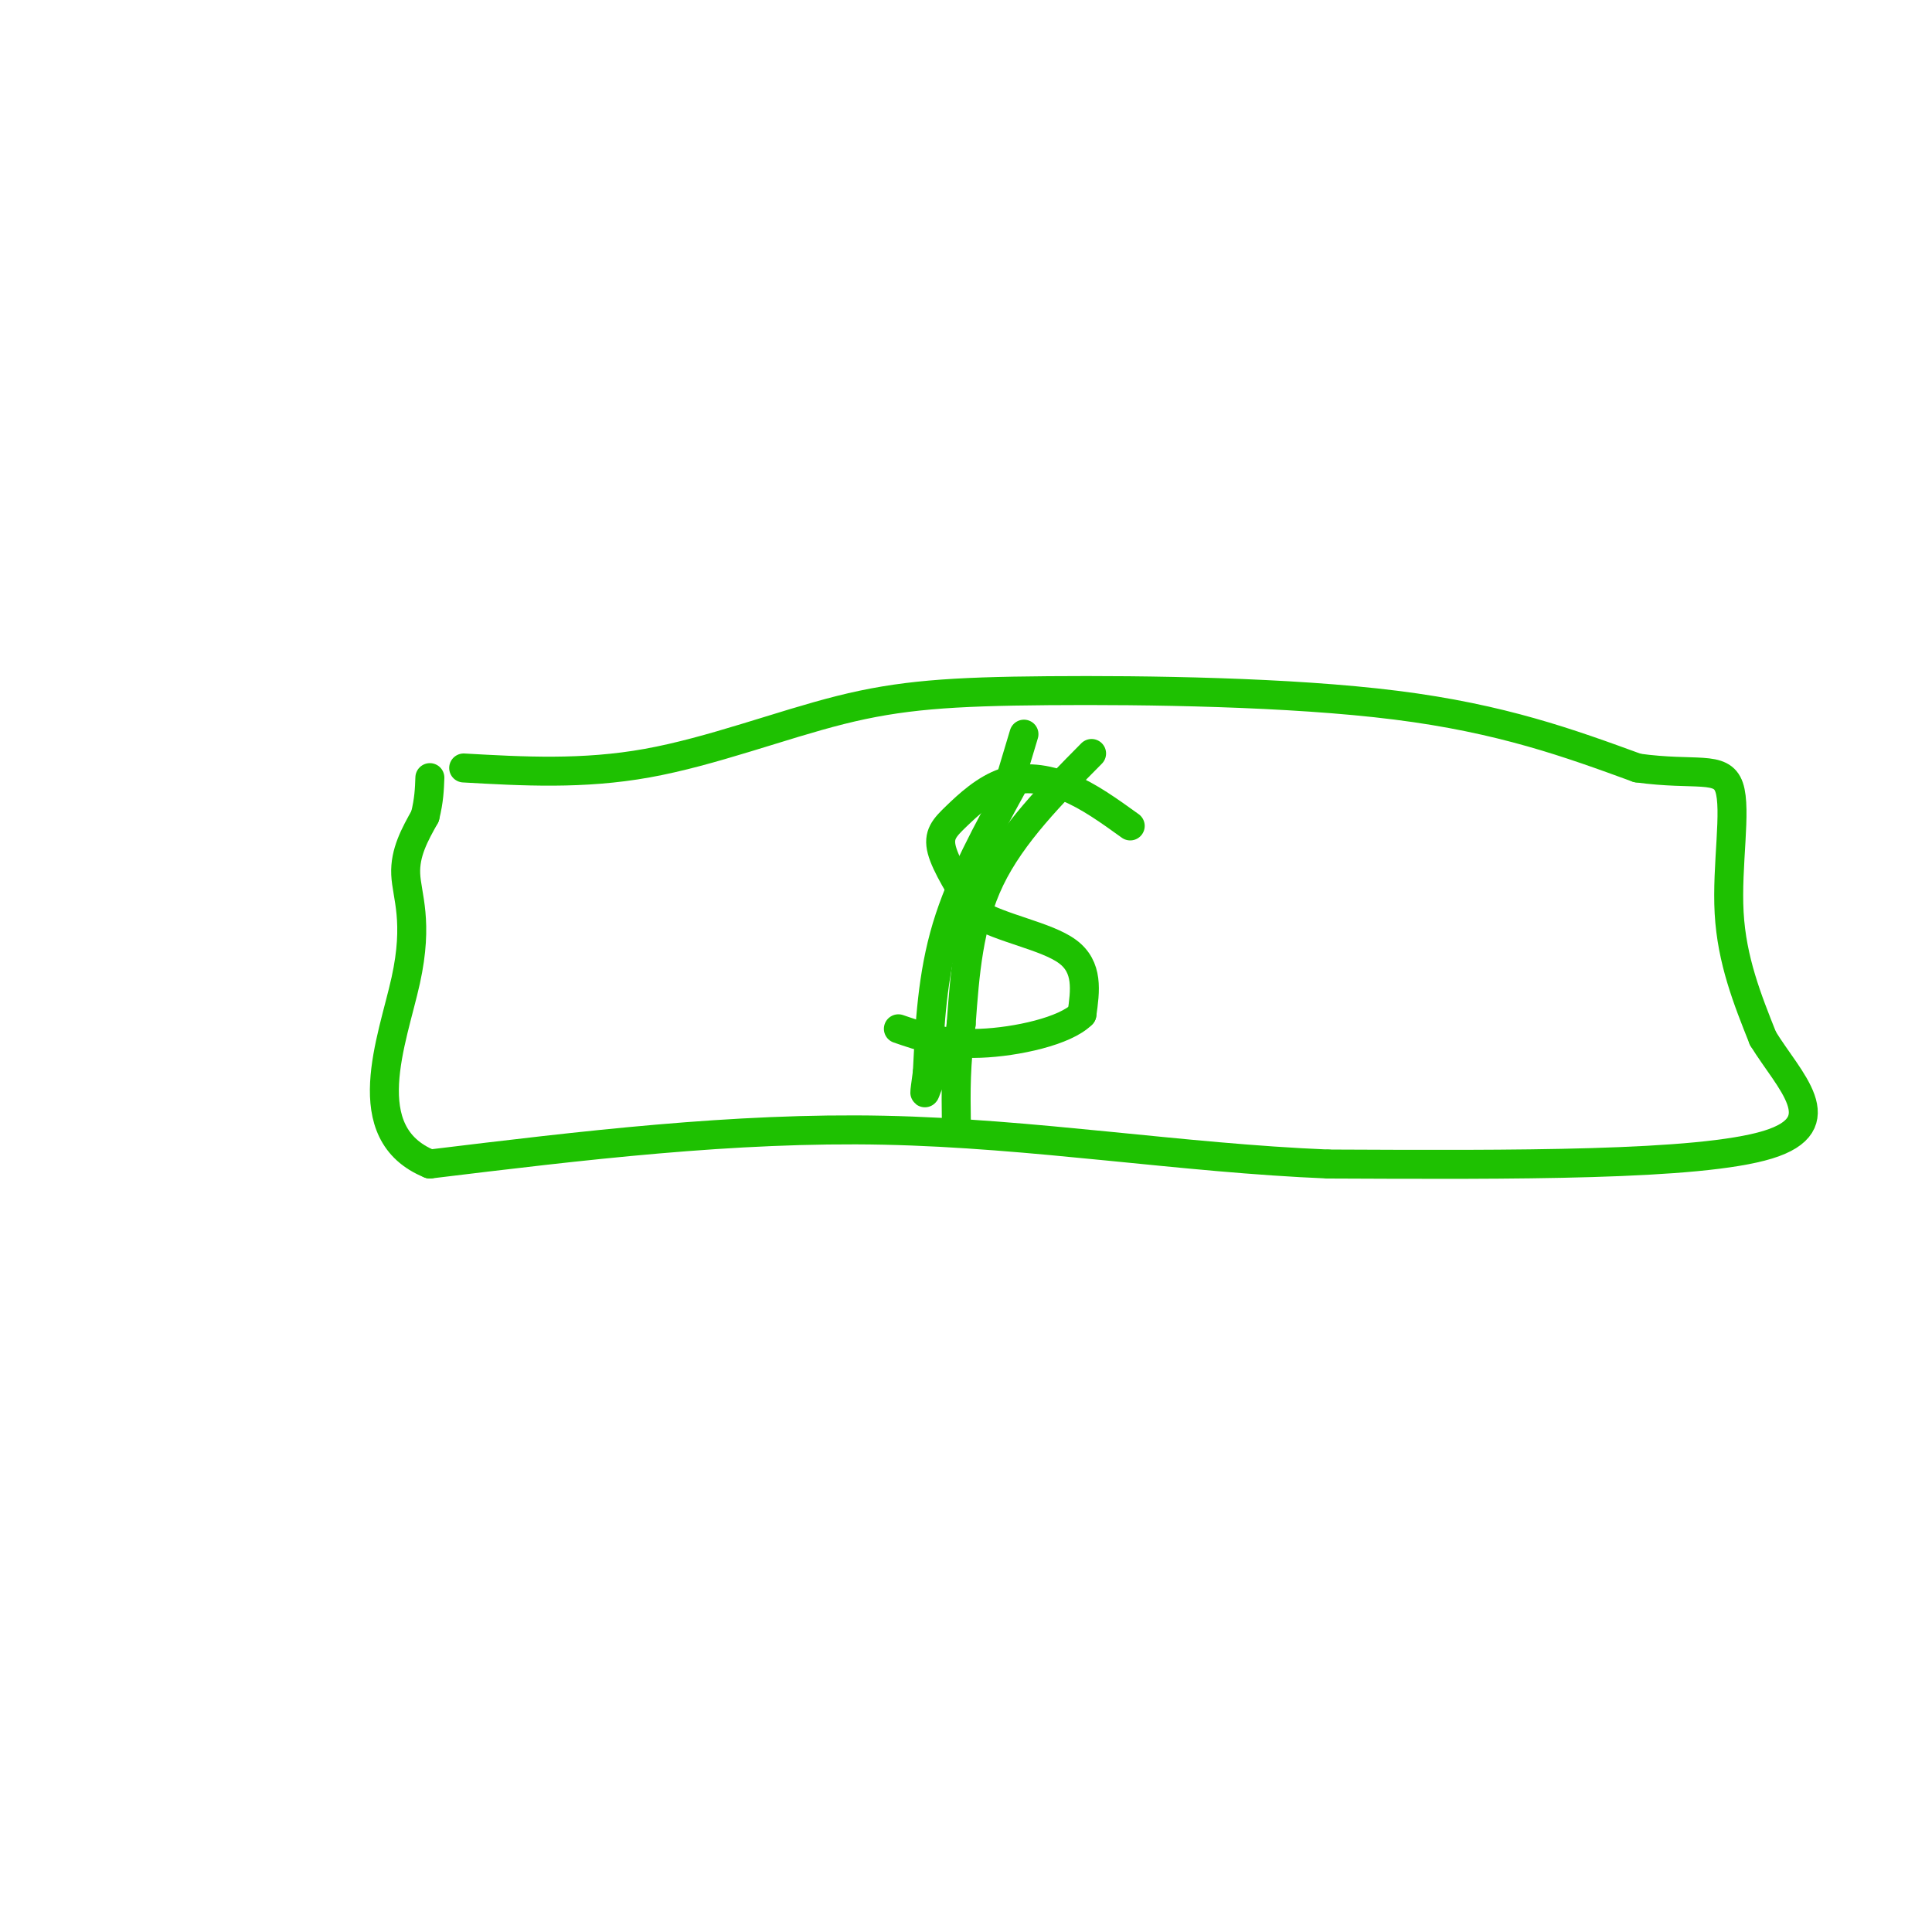 <svg viewBox='0 0 400 400' version='1.1' xmlns='http://www.w3.org/2000/svg' xmlns:xlink='http://www.w3.org/1999/xlink'><g fill='none' stroke='rgb(30,193,1)' stroke-width='6' stroke-linecap='round' stroke-linejoin='round'><path d='M96,159c12.340,0.699 24.679,1.397 38,-1c13.321,-2.397 27.622,-7.890 40,-11c12.378,-3.110 22.833,-3.837 43,-4c20.167,-0.163 50.048,0.239 72,3c21.952,2.761 35.976,7.880 50,13'/><path d='M339,159c12.119,1.679 17.417,-0.625 19,4c1.583,4.625 -0.548,16.179 0,26c0.548,9.821 3.774,17.911 7,26'/><path d='M365,215c5.356,8.756 15.244,17.644 1,22c-14.244,4.356 -52.622,4.178 -91,4'/><path d='M275,241c-30.422,-1.244 -60.978,-6.356 -92,-7c-31.022,-0.644 -62.511,3.178 -94,7'/><path d='M89,241c-15.631,-6.345 -7.708,-25.708 -5,-38c2.708,-12.292 0.202,-17.512 0,-22c-0.202,-4.488 1.899,-8.244 4,-12'/><path d='M88,169c0.833,-3.333 0.917,-5.667 1,-8'/><path d='M234,171c-4.290,-3.091 -8.581,-6.182 -13,-8c-4.419,-1.818 -8.968,-2.364 -13,-1c-4.032,1.364 -7.547,4.636 -10,7c-2.453,2.364 -3.844,3.818 -3,7c0.844,3.182 3.922,8.091 7,13'/><path d='M202,189c5.178,3.222 14.622,4.778 19,8c4.378,3.222 3.689,8.111 3,13'/><path d='M224,210c-3.444,3.489 -13.556,5.711 -21,6c-7.444,0.289 -12.222,-1.356 -17,-3'/><path d='M210,162c-5.500,10.000 -11.000,20.000 -14,30c-3.000,10.000 -3.500,20.000 -4,30'/><path d='M192,222c-0.756,5.600 -0.644,4.600 0,3c0.644,-1.600 1.822,-3.800 3,-6'/><path d='M226,156c-8.250,8.333 -16.500,16.667 -21,26c-4.500,9.333 -5.250,19.667 -6,30'/><path d='M199,212c-1.167,8.333 -1.083,14.167 -1,20'/><path d='M212,152c0.000,0.000 -3.000,10.000 -3,10'/></g>
</svg>
